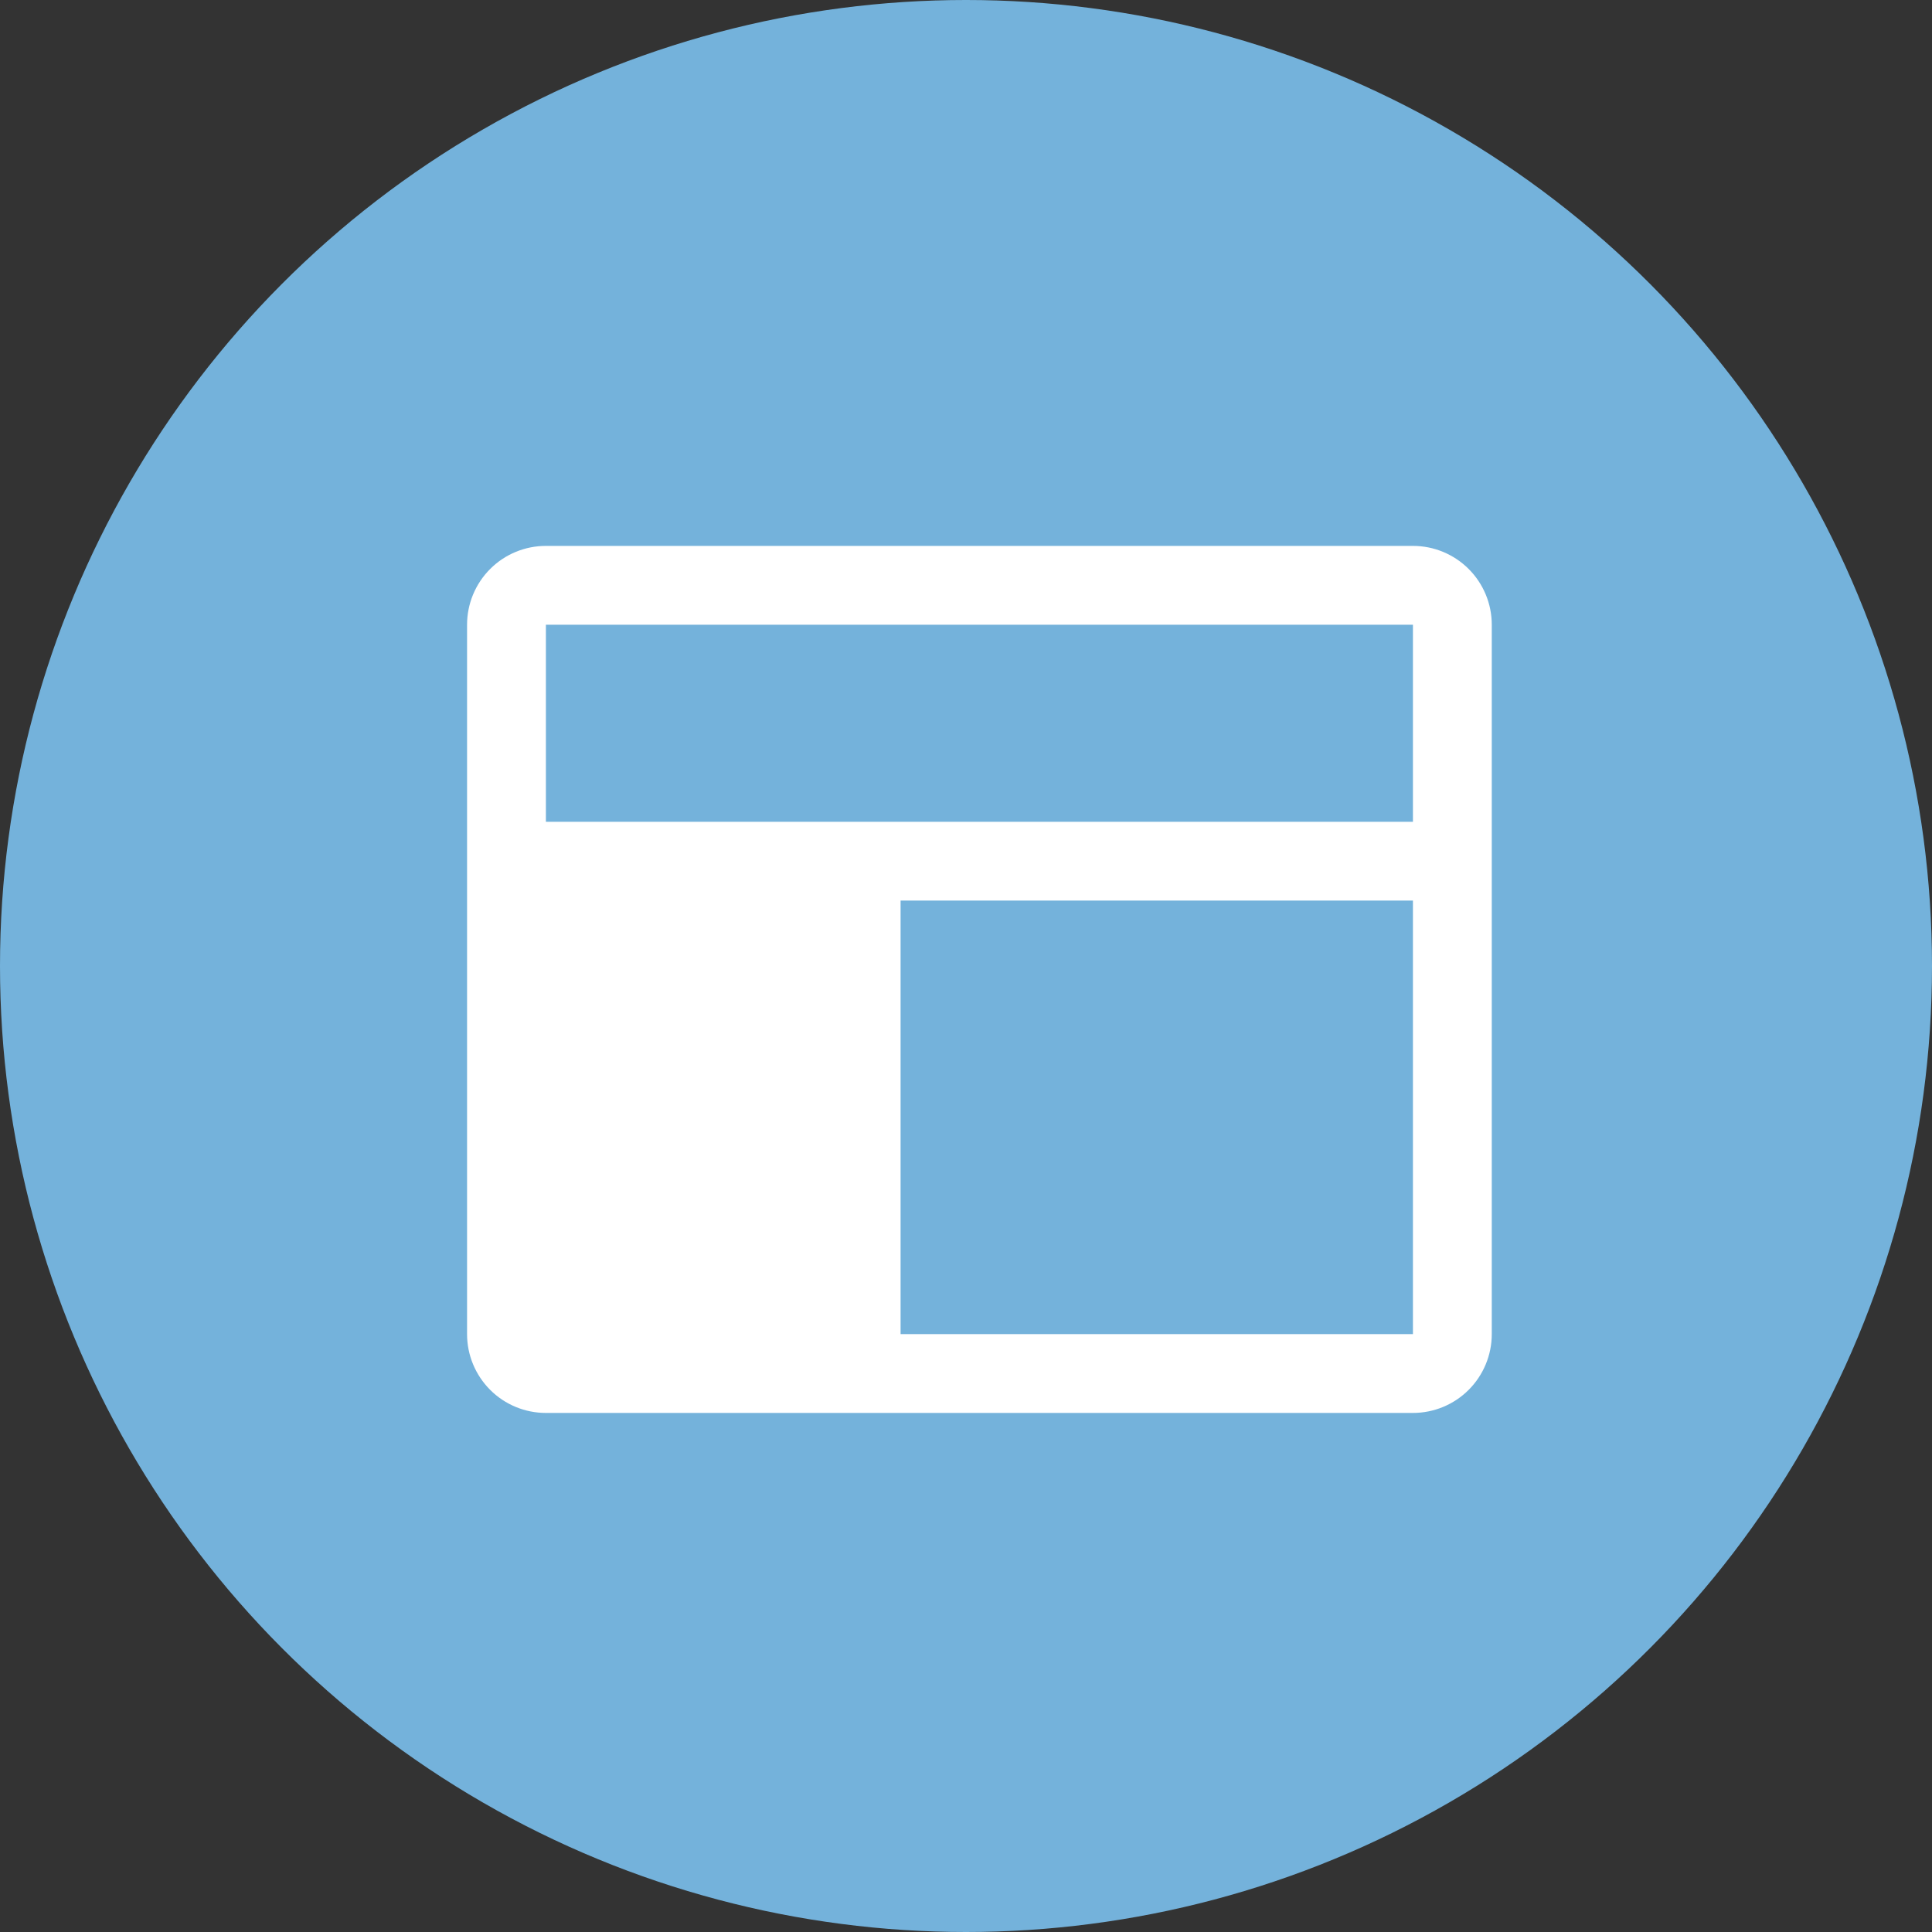 <svg width="72" height="72" viewBox="0 0 72 72" fill="none" xmlns="http://www.w3.org/2000/svg">
<rect x="0" y="0" width="72" height="72" fill="#333333" stroke="none"/>
<circle cx="36" cy="36" r="36" fill="#74B2DB"/>
<path d="M52.656 20.344H20.344C19.565 20.344 18.817 20.653 18.267 21.204C17.716 21.755 17.406 22.502 17.406 23.281V49.719C17.406 50.498 17.716 51.245 18.267 51.796C18.817 52.347 19.565 52.656 20.344 52.656H52.656C53.435 52.656 54.182 52.347 54.733 51.796C55.284 51.245 55.594 50.498 55.594 49.719V23.281C55.594 22.502 55.284 21.755 54.733 21.204C54.182 20.653 53.435 20.344 52.656 20.344ZM20.344 23.281H52.656V30.625H20.344V23.281ZM52.656 49.719H33.562V33.562H52.656V49.719Z" fill="white"/>
</svg>
